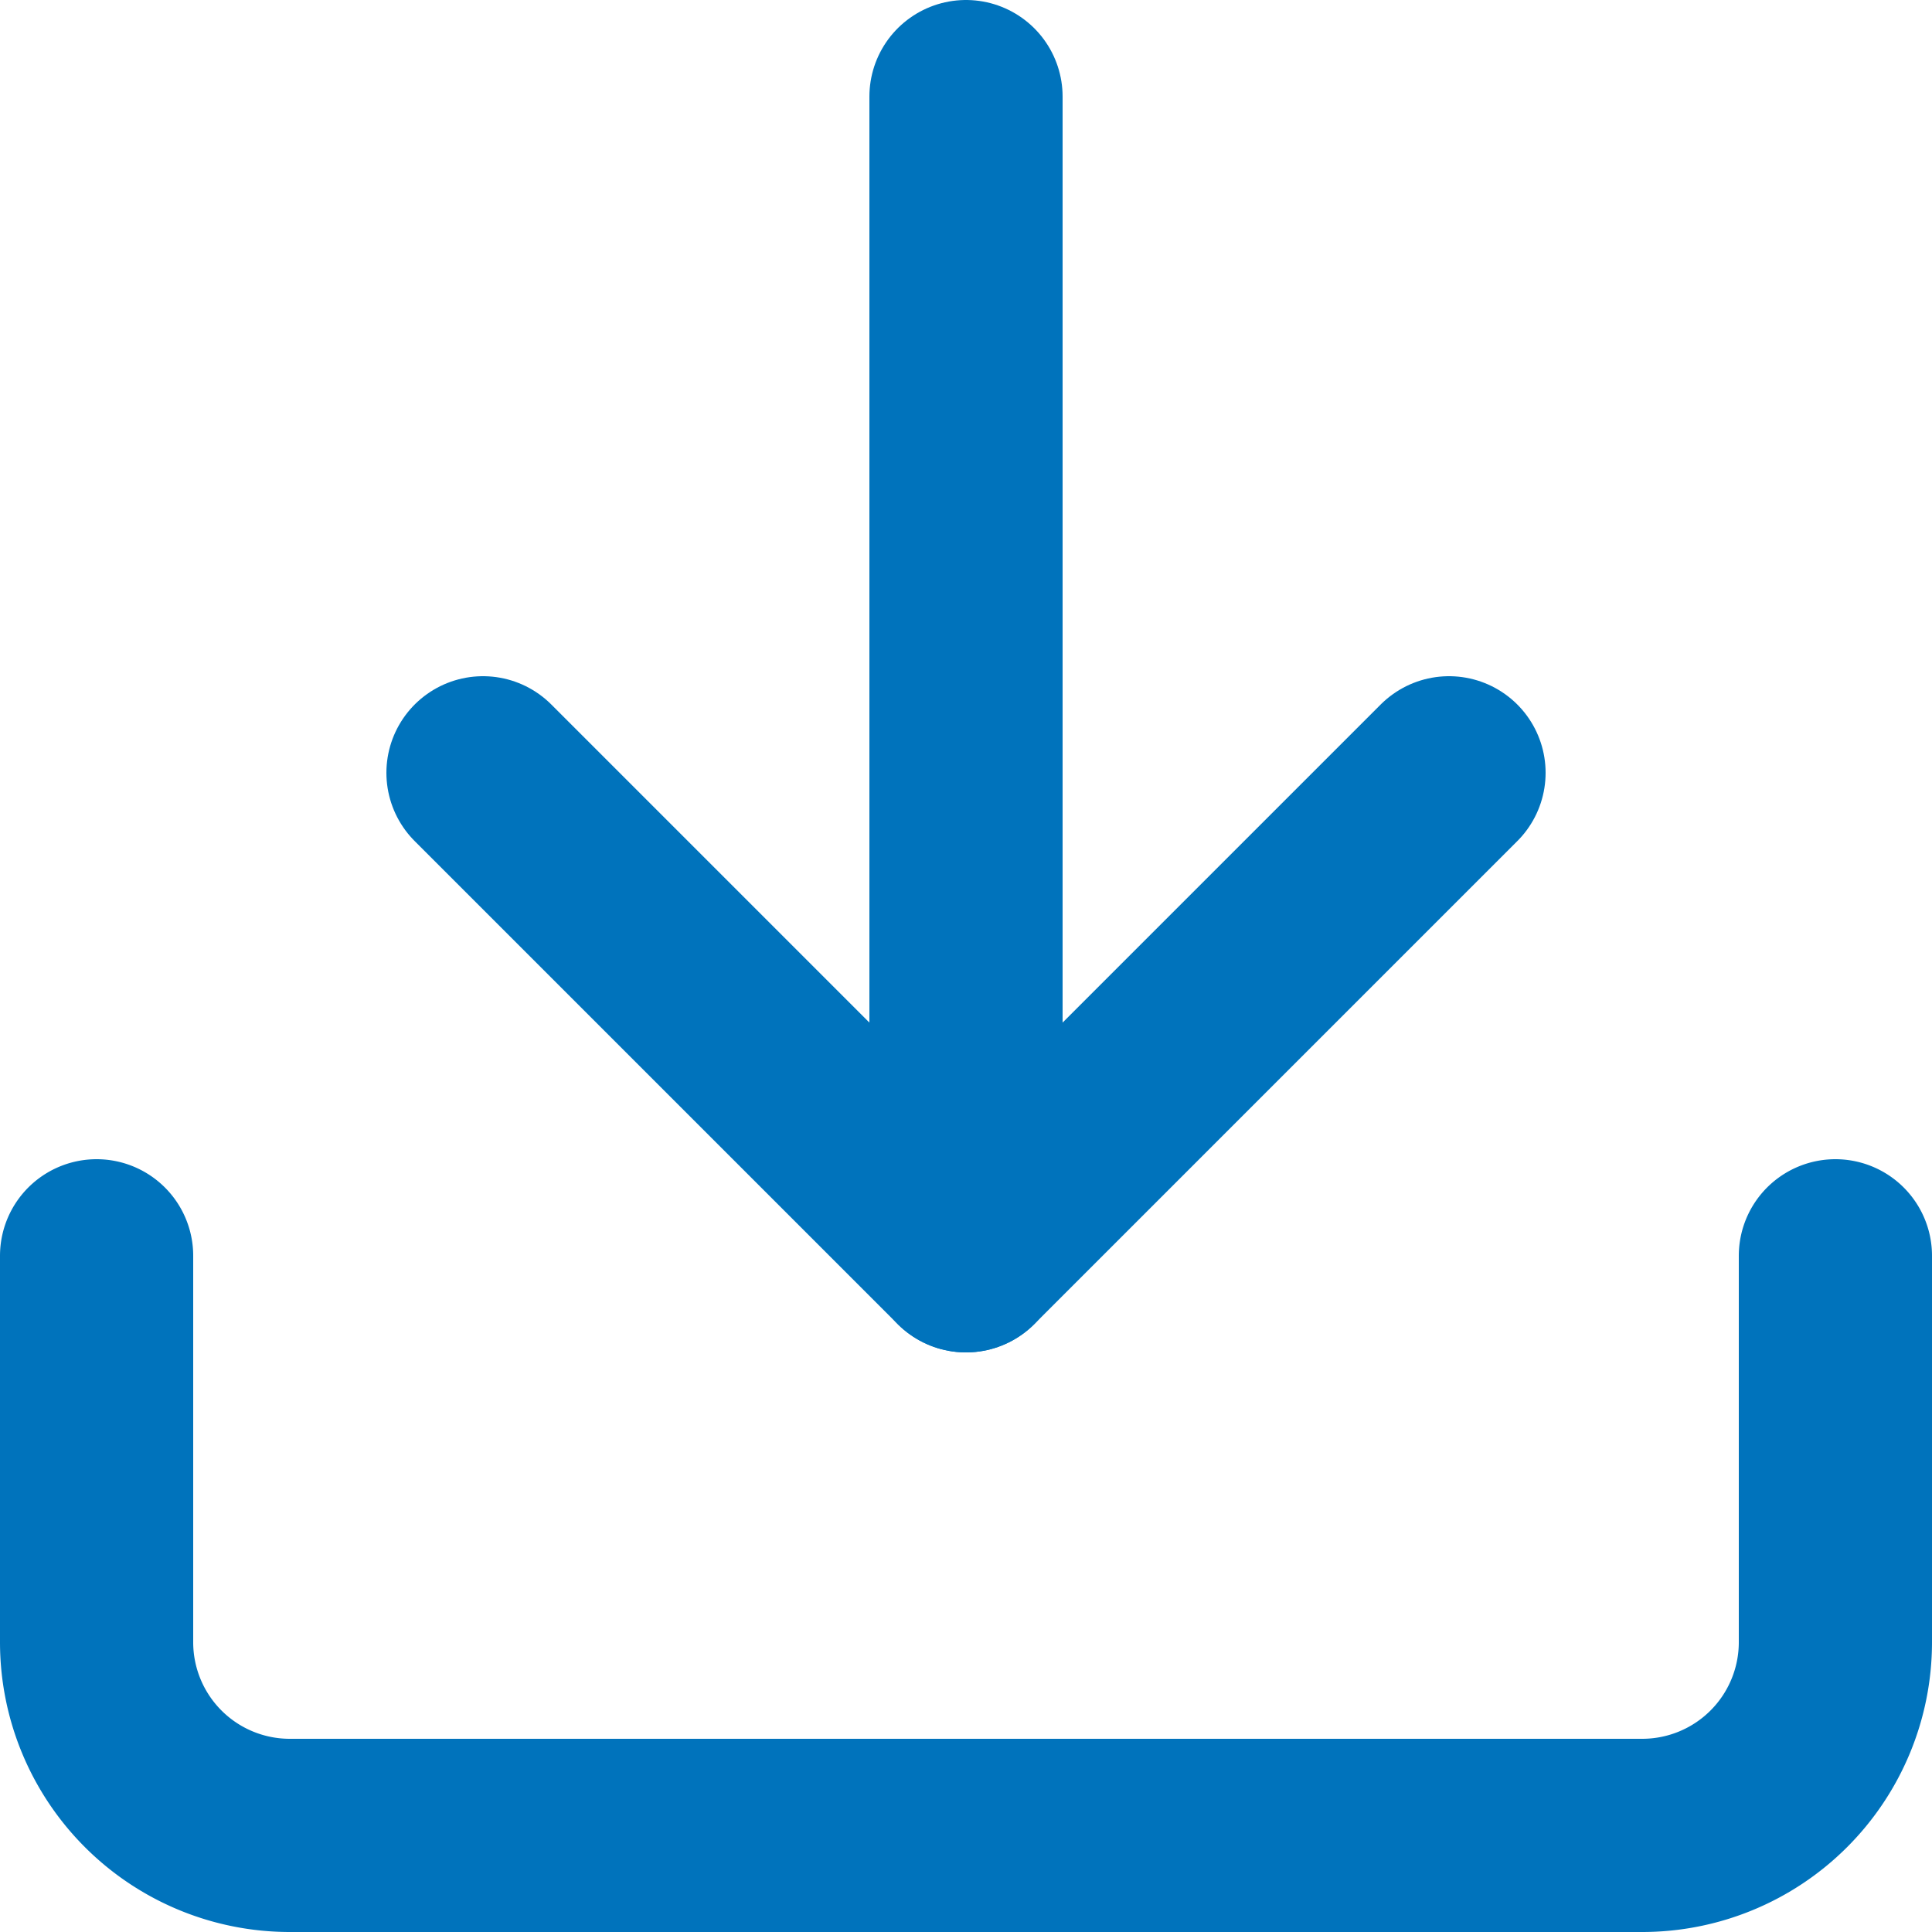 <svg xmlns="http://www.w3.org/2000/svg" width="30" height="30" viewBox="0 0 30 30">
  <g id="Icon_feather-download" data-name="Icon feather-download" transform="translate(-3 -3)">
    <path id="Path_89" data-name="Path 89" d="M31.5,22.5v6a3,3,0,0,1-3,3H7.5a3,3,0,0,1-3-3v-6" fill="none" stroke="#0073bc" stroke-linecap="round" stroke-linejoin="round" stroke-width="3"/>
    <path id="Path_90" data-name="Path 90" d="M10.5,15,18,22.5,25.5,15" fill="none" stroke="#0073bc" stroke-linecap="round" stroke-linejoin="round" stroke-width="3"/>
    <path id="Path_91" data-name="Path 91" d="M18,22.5V4.5" fill="none" stroke="#0073bc" stroke-linecap="round" stroke-linejoin="round" stroke-width="3"/>
  </g>
</svg>
